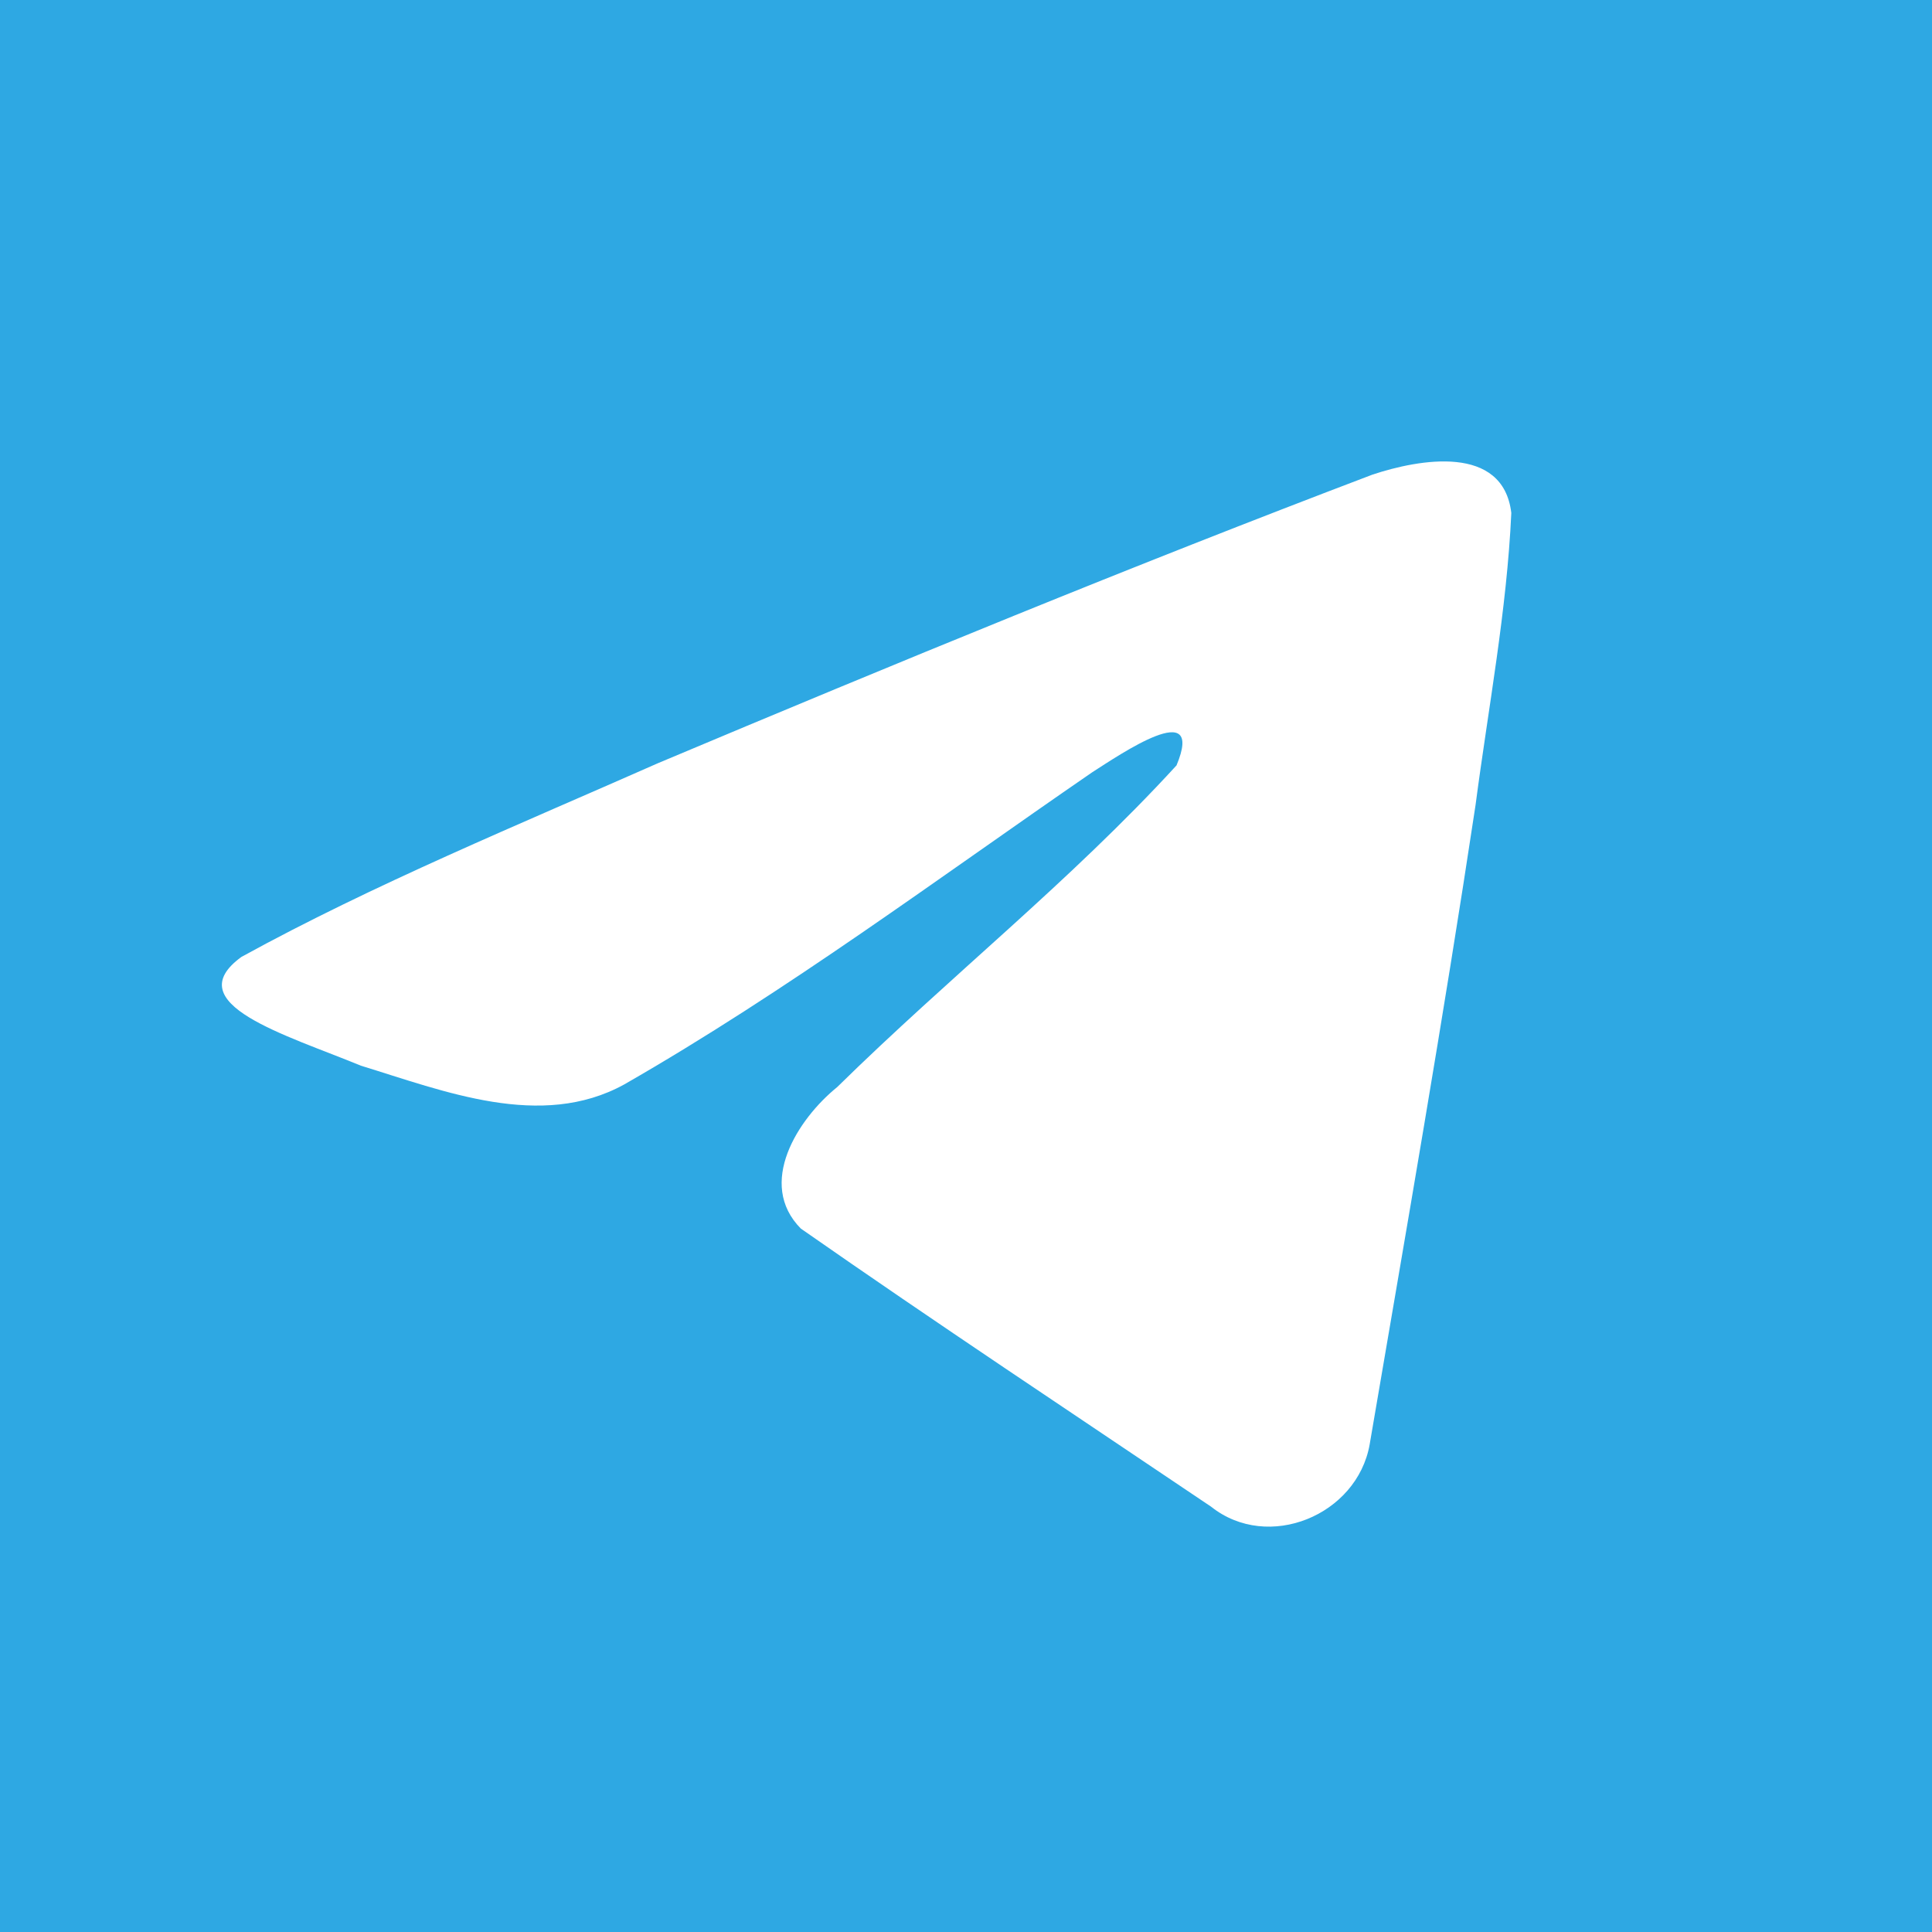 <svg width="32" height="32" viewBox="0 0 32 32" fill="none" xmlns="http://www.w3.org/2000/svg">
<rect width="32" height="32" fill="#2EA8E3"/>
<path d="M3.998 15.85C6.183 14.649 8.622 13.647 10.9 12.64C14.821 10.991 18.757 9.37 22.733 7.861C23.506 7.604 24.896 7.352 25.032 8.496C24.958 10.114 24.651 11.723 24.44 13.332C23.906 16.871 23.288 20.397 22.686 23.924C22.478 25.099 21.003 25.707 20.059 24.955C17.79 23.426 15.504 21.913 13.264 20.349C12.53 19.605 13.211 18.537 13.866 18.006C15.735 16.169 17.716 14.609 19.487 12.677C19.965 11.527 18.553 12.496 18.088 12.793C15.53 14.552 13.034 16.417 10.337 17.963C8.96 18.719 7.354 18.073 5.977 17.651C4.742 17.141 2.933 16.627 3.998 15.85L3.998 15.85Z" fill="white"/>
</svg>


